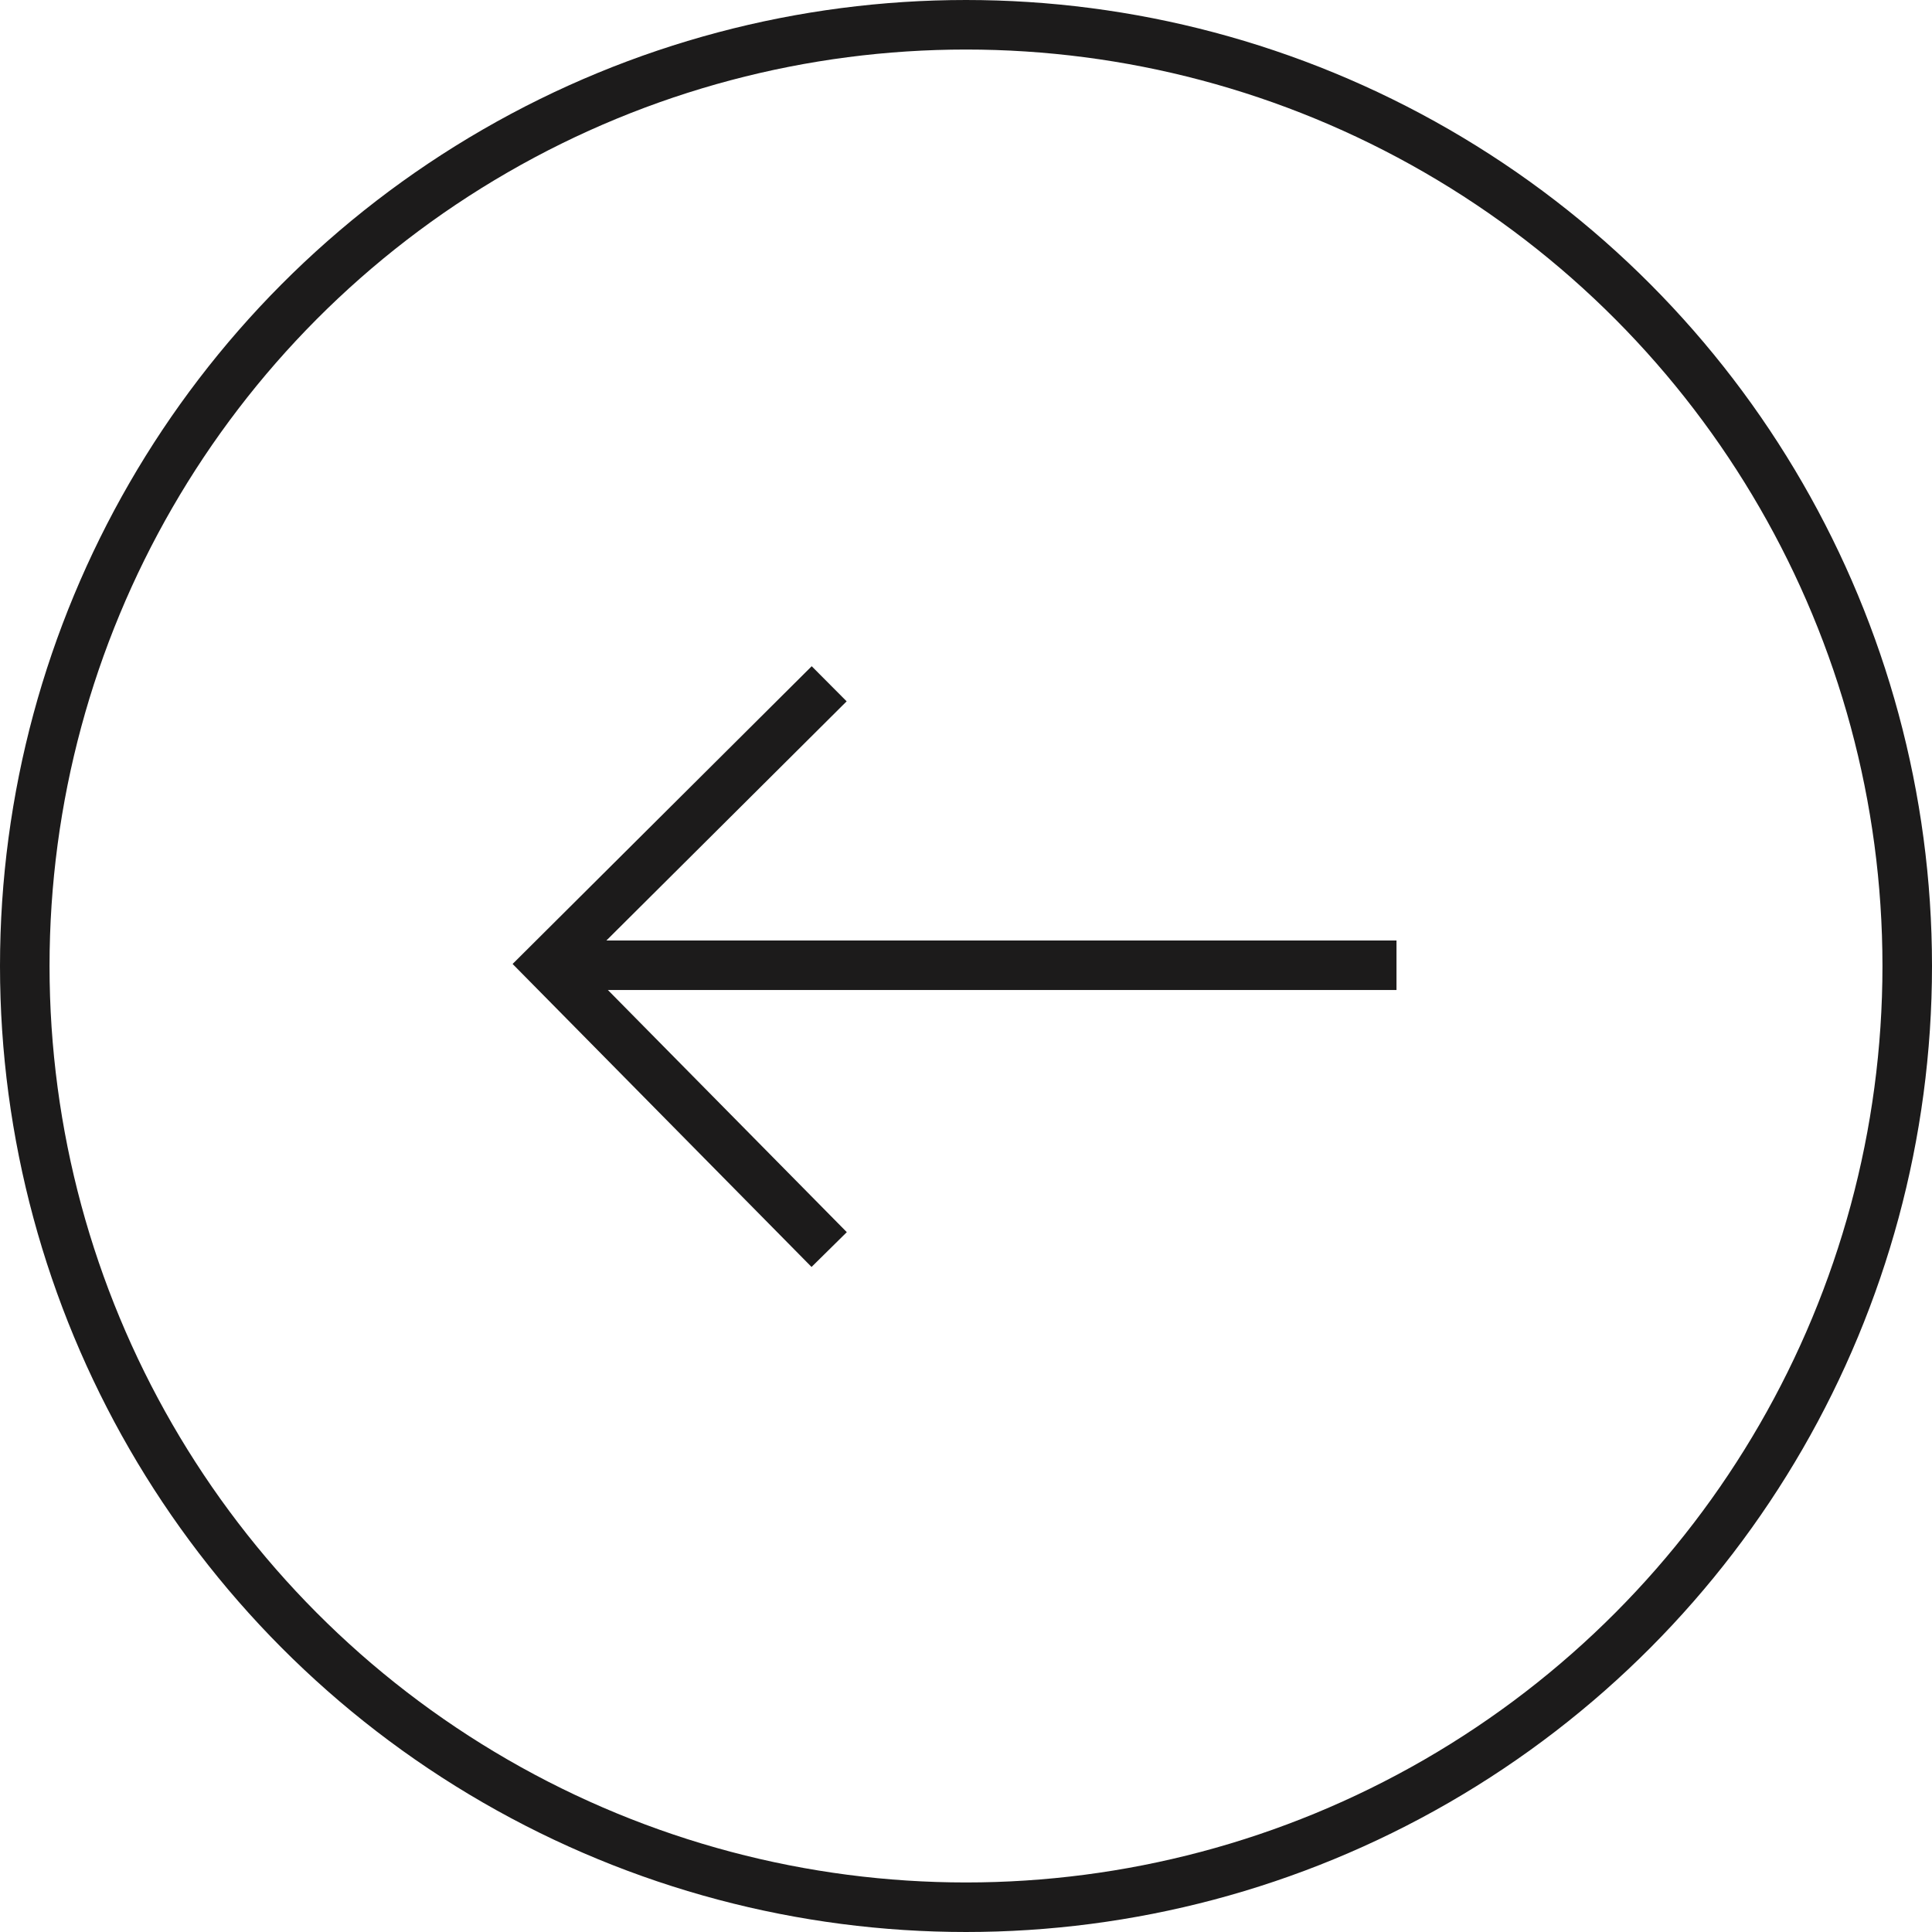 <svg xmlns="http://www.w3.org/2000/svg" xmlns:xlink="http://www.w3.org/1999/xlink" width="39" height="39" viewBox="0 0 39 39">
  <defs>
    <clipPath id="clip-path">
      <rect id="Rectangle_396" data-name="Rectangle 396" width="12.316" height="18.033" fill="none" stroke="#1c1b1b" stroke-width="1"/>
    </clipPath>
  </defs>
  <g id="Group_314" data-name="Group 314" transform="translate(0 -0.358)">
    <g id="Ellipse_2" data-name="Ellipse 2" transform="translate(0 0.358)" fill="none" stroke="#1c1b1b" stroke-width="1">
      <circle cx="19.5" cy="19.5" r="19.5" stroke="none"/>
      <circle cx="19.5" cy="19.5" r="19" fill="none"/>
    </g>
    <g id="Group_15" data-name="Group 15" transform="translate(28.19 13.711) rotate(90)">
      <g id="Group_4" data-name="Group 4" transform="translate(0 0)" clip-path="url(#clip-path)">
        <path id="Path_205" data-name="Path 205" d="M0,0,5.659,5.685,11.421,0" transform="translate(0.45 11.452)" fill="none" stroke="#1c1b1b" stroke-width="1"/>
        <line id="Line_3" data-name="Line 3" y2="17.137" transform="translate(6.132)" fill="none" stroke="#1c1b1b" stroke-width="1"/>
      </g>
    </g>
  </g>
</svg>
